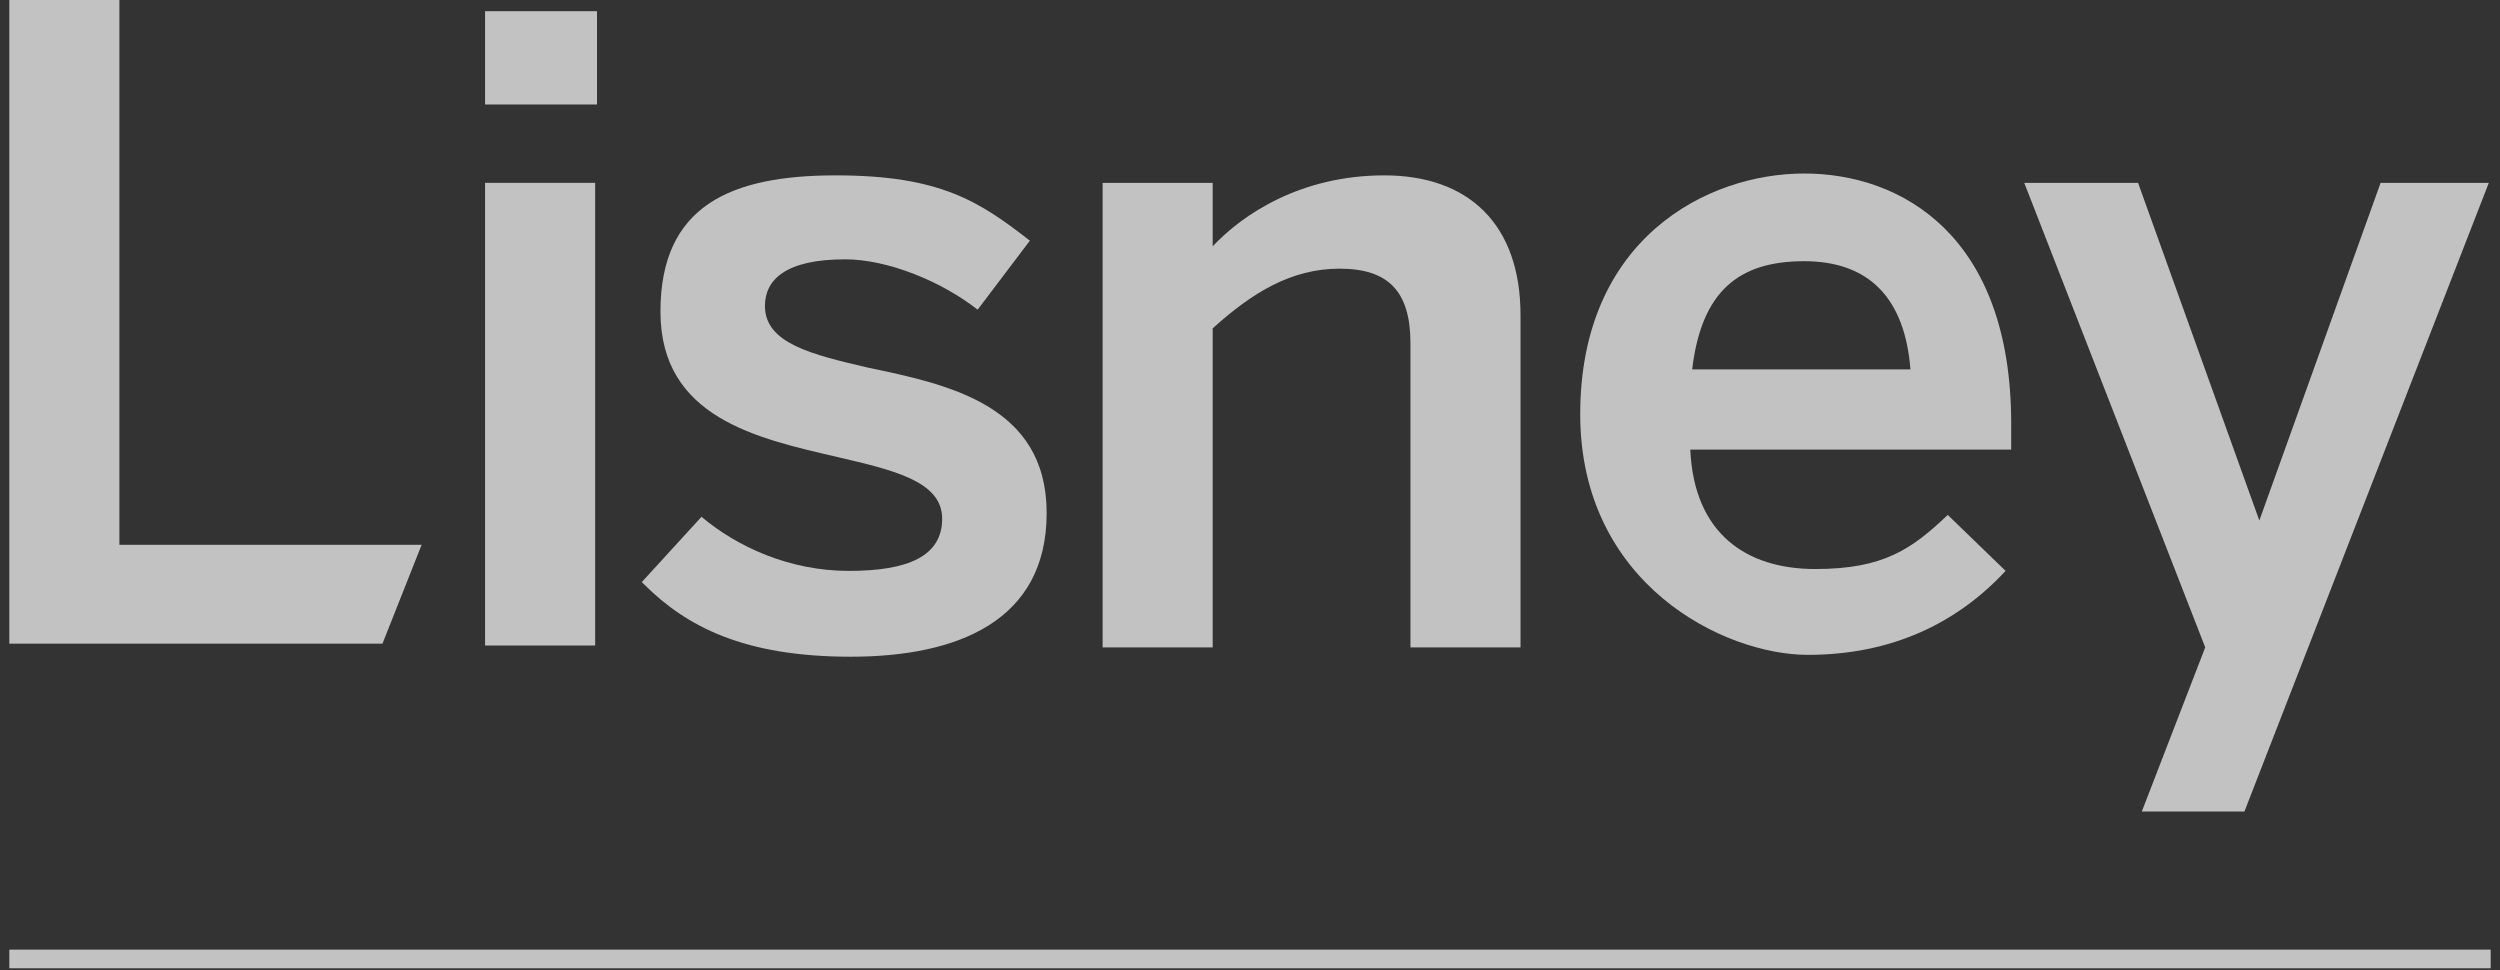 <?xml version="1.0" encoding="UTF-8"?>
<svg id="Layer_1" xmlns="http://www.w3.org/2000/svg" xmlns:xlink="http://www.w3.org/1999/xlink" version="1.1" viewBox="0 0 134 52">
  <rect x="0" y="0" width="134" height="52" fill="#333333" stroke="none"/>
  <!-- Generator: Adobe Illustrator 29.3.1, SVG Export Plug-In . SVG Version: 2.1.0 Build 151)  -->
  <defs>
    <style>
      .st0 {
        fill: #fff;
      }

      .st1 {
        opacity: .7;
      }
    </style>
  </defs>
  <g class="st1">
    <g>
      <polygon class="st0" points="133.5 51.9 .5 51.9 .5 50.9 23.8 50.9 133.5 50.9 133.5 51.9"/>
      <g>
        <path class="st0" d="M.5,0h5.9v29.2h16.2l-2.1,5.3H.5V0Z"/>
        <path class="st0" d="M26,.6h6v5h-6V.6ZM26,9.8h5.9v24.8h-5.9V9.8Z"/>
        <path class="st0" d="M34.4,31.2l3.2-3.5c1.9,1.6,4.7,2.9,7.9,2.9s5-.8,5-2.8-2.6-2.6-5.6-3.3c-4.3-1-9.5-2.1-9.5-7.8s3.8-7.3,9.4-7.3,7.7,1.4,10.4,3.5l-2.8,3.7c-1.9-1.5-4.8-2.7-7.1-2.7-3.2,0-4.3,1.1-4.3,2.5,0,2,2.5,2.6,5.5,3.3,4.3.9,9.6,2,9.6,7.8s-4.8,7.7-10.5,7.7-8.8-1.6-11.1-3.9Z"/>
        <path class="st0" d="M59.1,9.8h5.9v3.4c1.6-1.7,4.7-3.8,9.2-3.8s7.3,2.6,7.3,7.5v17.8h-5.9v-16.3c0-2.8-1.2-4-3.8-4s-4.7,1.3-6.8,3.2v17.1h-5.9V9.8Z"/>
        <path class="st0" d="M84.7,22.2c0-9.4,6.8-12.9,12-12.9s11.1,3.3,11.1,13.4v1.4h-17.2c.2,4.5,3,6.4,6.7,6.4s5.2-1.1,7.1-2.9l3.1,3c-2.6,2.8-6.1,4.5-10.6,4.5s-12.2-3.8-12.2-12.9ZM102.4,19.8c-.3-3.8-2.2-5.8-5.7-5.8s-5.5,1.6-6,5.8h11.8Z"/>
        <path class="st0" d="M114.8,43.5l3.4-8.8-9.7-24.9h6.1l6.5,18.1h0l6.5-18.1h5.8l-13.1,33.7h-5.5Z"/>
      </g>
    </g>
  </g>
</svg>